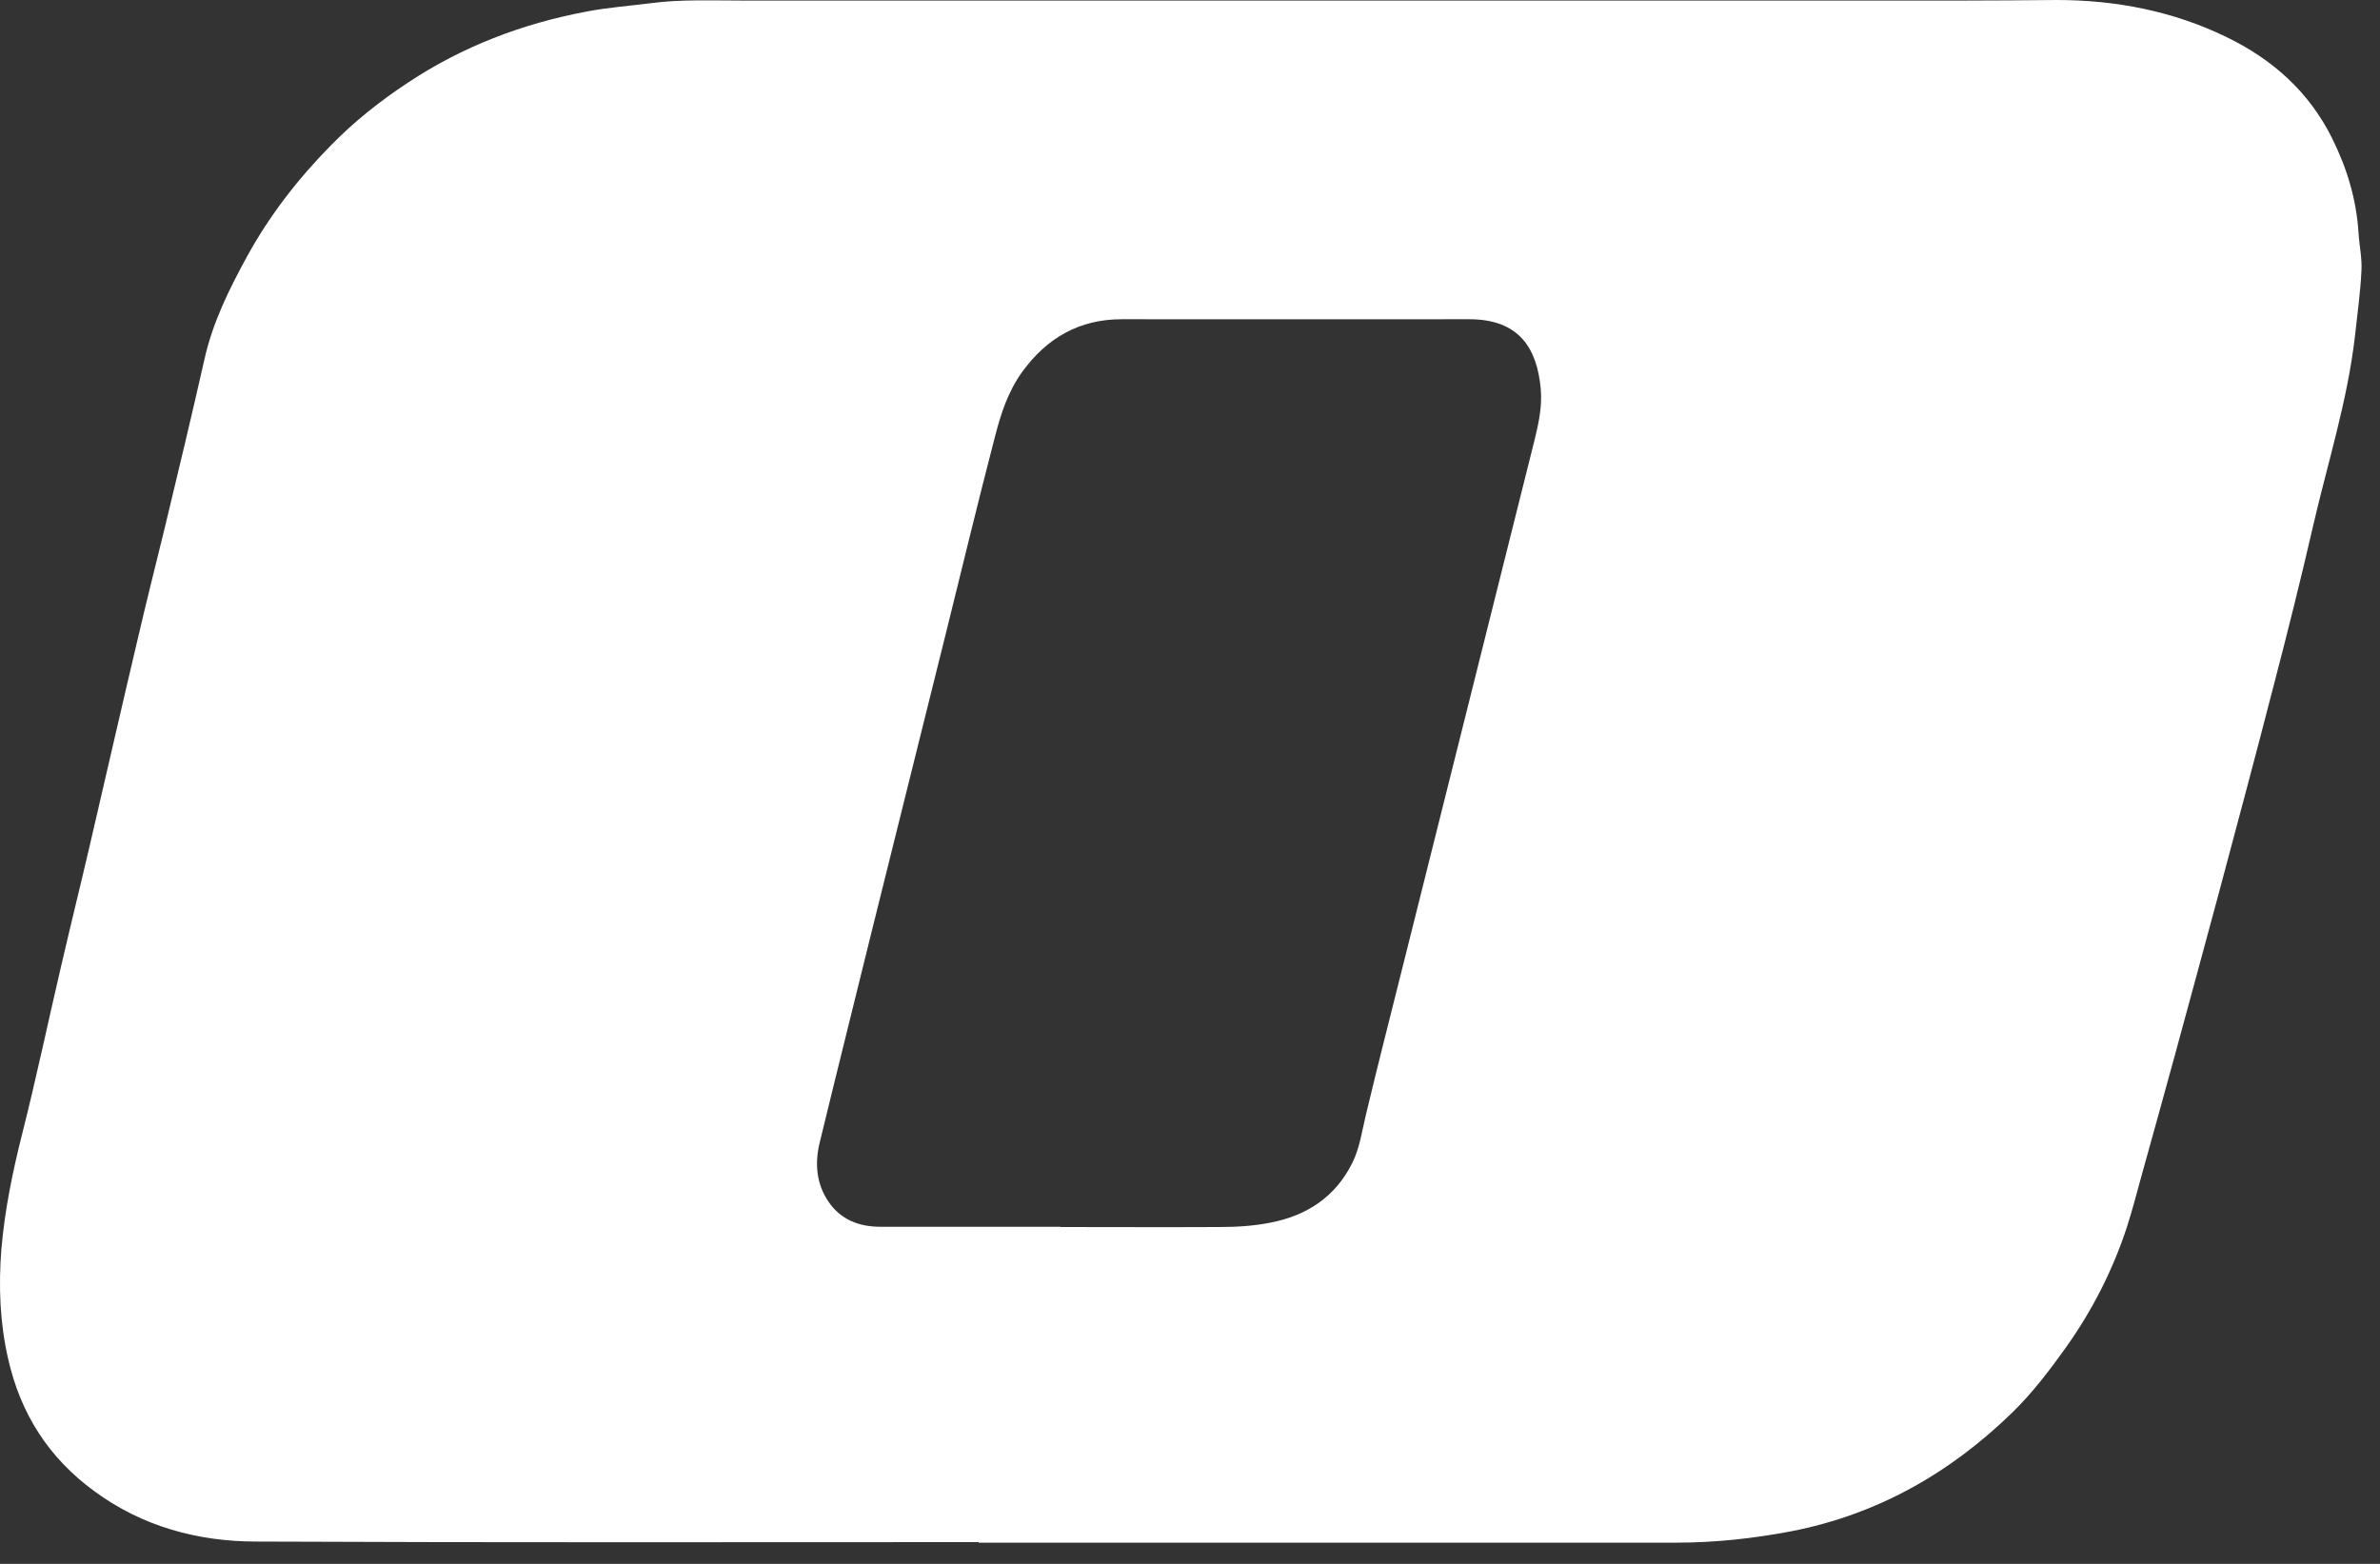 <?xml version="1.0" encoding="utf-8"?>
<svg xmlns="http://www.w3.org/2000/svg" fill="none" height="100%" overflow="visible" preserveAspectRatio="none" style="display: block;" viewBox="0 0 35 23" width="100%">
<rect x="0" y="0" width="35" height="23" fill="#333333" stroke="none"/>
<path d="M14.392 22.68C10.851 22.68 7.314 22.688 3.773 22.672C2.912 22.672 2.092 22.452 1.383 21.928C0.715 21.439 0.301 20.79 0.119 19.982C-0.003 19.447 -0.022 18.911 0.02 18.376C0.069 17.796 0.187 17.223 0.331 16.657C0.536 15.845 0.707 15.029 0.897 14.217C1.033 13.629 1.178 13.044 1.314 12.46C1.55 11.446 1.781 10.433 2.02 9.42C2.149 8.862 2.29 8.308 2.426 7.75C2.624 6.926 2.821 6.106 3.007 5.283C3.128 4.74 3.371 4.251 3.633 3.772C3.963 3.169 4.385 2.626 4.867 2.137C5.208 1.788 5.591 1.484 6.001 1.214C6.802 0.683 7.679 0.349 8.62 0.171C8.935 0.11 9.258 0.087 9.576 0.046C10.017 -0.011 10.457 0.008 10.897 0.008C16.905 0.008 22.909 0.008 28.916 0.008C29.361 0.008 29.801 0.004 30.245 0C31.114 0 31.956 0.163 32.738 0.543C33.414 0.869 33.956 1.347 34.298 2.038C34.518 2.482 34.655 2.941 34.685 3.435C34.697 3.621 34.738 3.803 34.727 3.985C34.712 4.304 34.666 4.623 34.632 4.941C34.522 5.901 34.226 6.82 34.01 7.761C33.831 8.539 33.638 9.31 33.437 10.08C33.178 11.086 32.909 12.091 32.64 13.097C32.419 13.925 32.192 14.748 31.968 15.575C31.816 16.13 31.664 16.68 31.509 17.234C31.433 17.507 31.364 17.78 31.277 18.05C31.068 18.687 30.765 19.279 30.378 19.822C30.139 20.156 29.888 20.486 29.596 20.771C28.681 21.663 27.611 22.274 26.34 22.521C25.782 22.627 25.224 22.688 24.654 22.688C21.235 22.688 17.812 22.688 14.392 22.688V22.68ZM15.595 18.046C16.373 18.046 17.148 18.05 17.926 18.046C18.18 18.046 18.434 18.031 18.681 17.982C19.216 17.879 19.637 17.606 19.888 17.101C19.998 16.877 20.028 16.638 20.085 16.403C20.252 15.704 20.43 15.006 20.605 14.308C21.258 11.697 21.914 9.086 22.567 6.471C22.628 6.224 22.681 5.974 22.658 5.719C22.605 5.135 22.351 4.691 21.596 4.695C19.895 4.698 18.195 4.695 16.495 4.695C15.876 4.695 15.394 4.968 15.03 5.473C14.825 5.757 14.719 6.084 14.635 6.41C14.385 7.37 14.153 8.334 13.914 9.298C13.554 10.752 13.189 12.205 12.829 13.659C12.571 14.706 12.309 15.754 12.055 16.801C11.979 17.109 12.005 17.412 12.184 17.674C12.362 17.936 12.631 18.042 12.943 18.042C13.827 18.042 14.711 18.042 15.595 18.042V18.046Z" fill="white" id="Vector"/>
</svg>